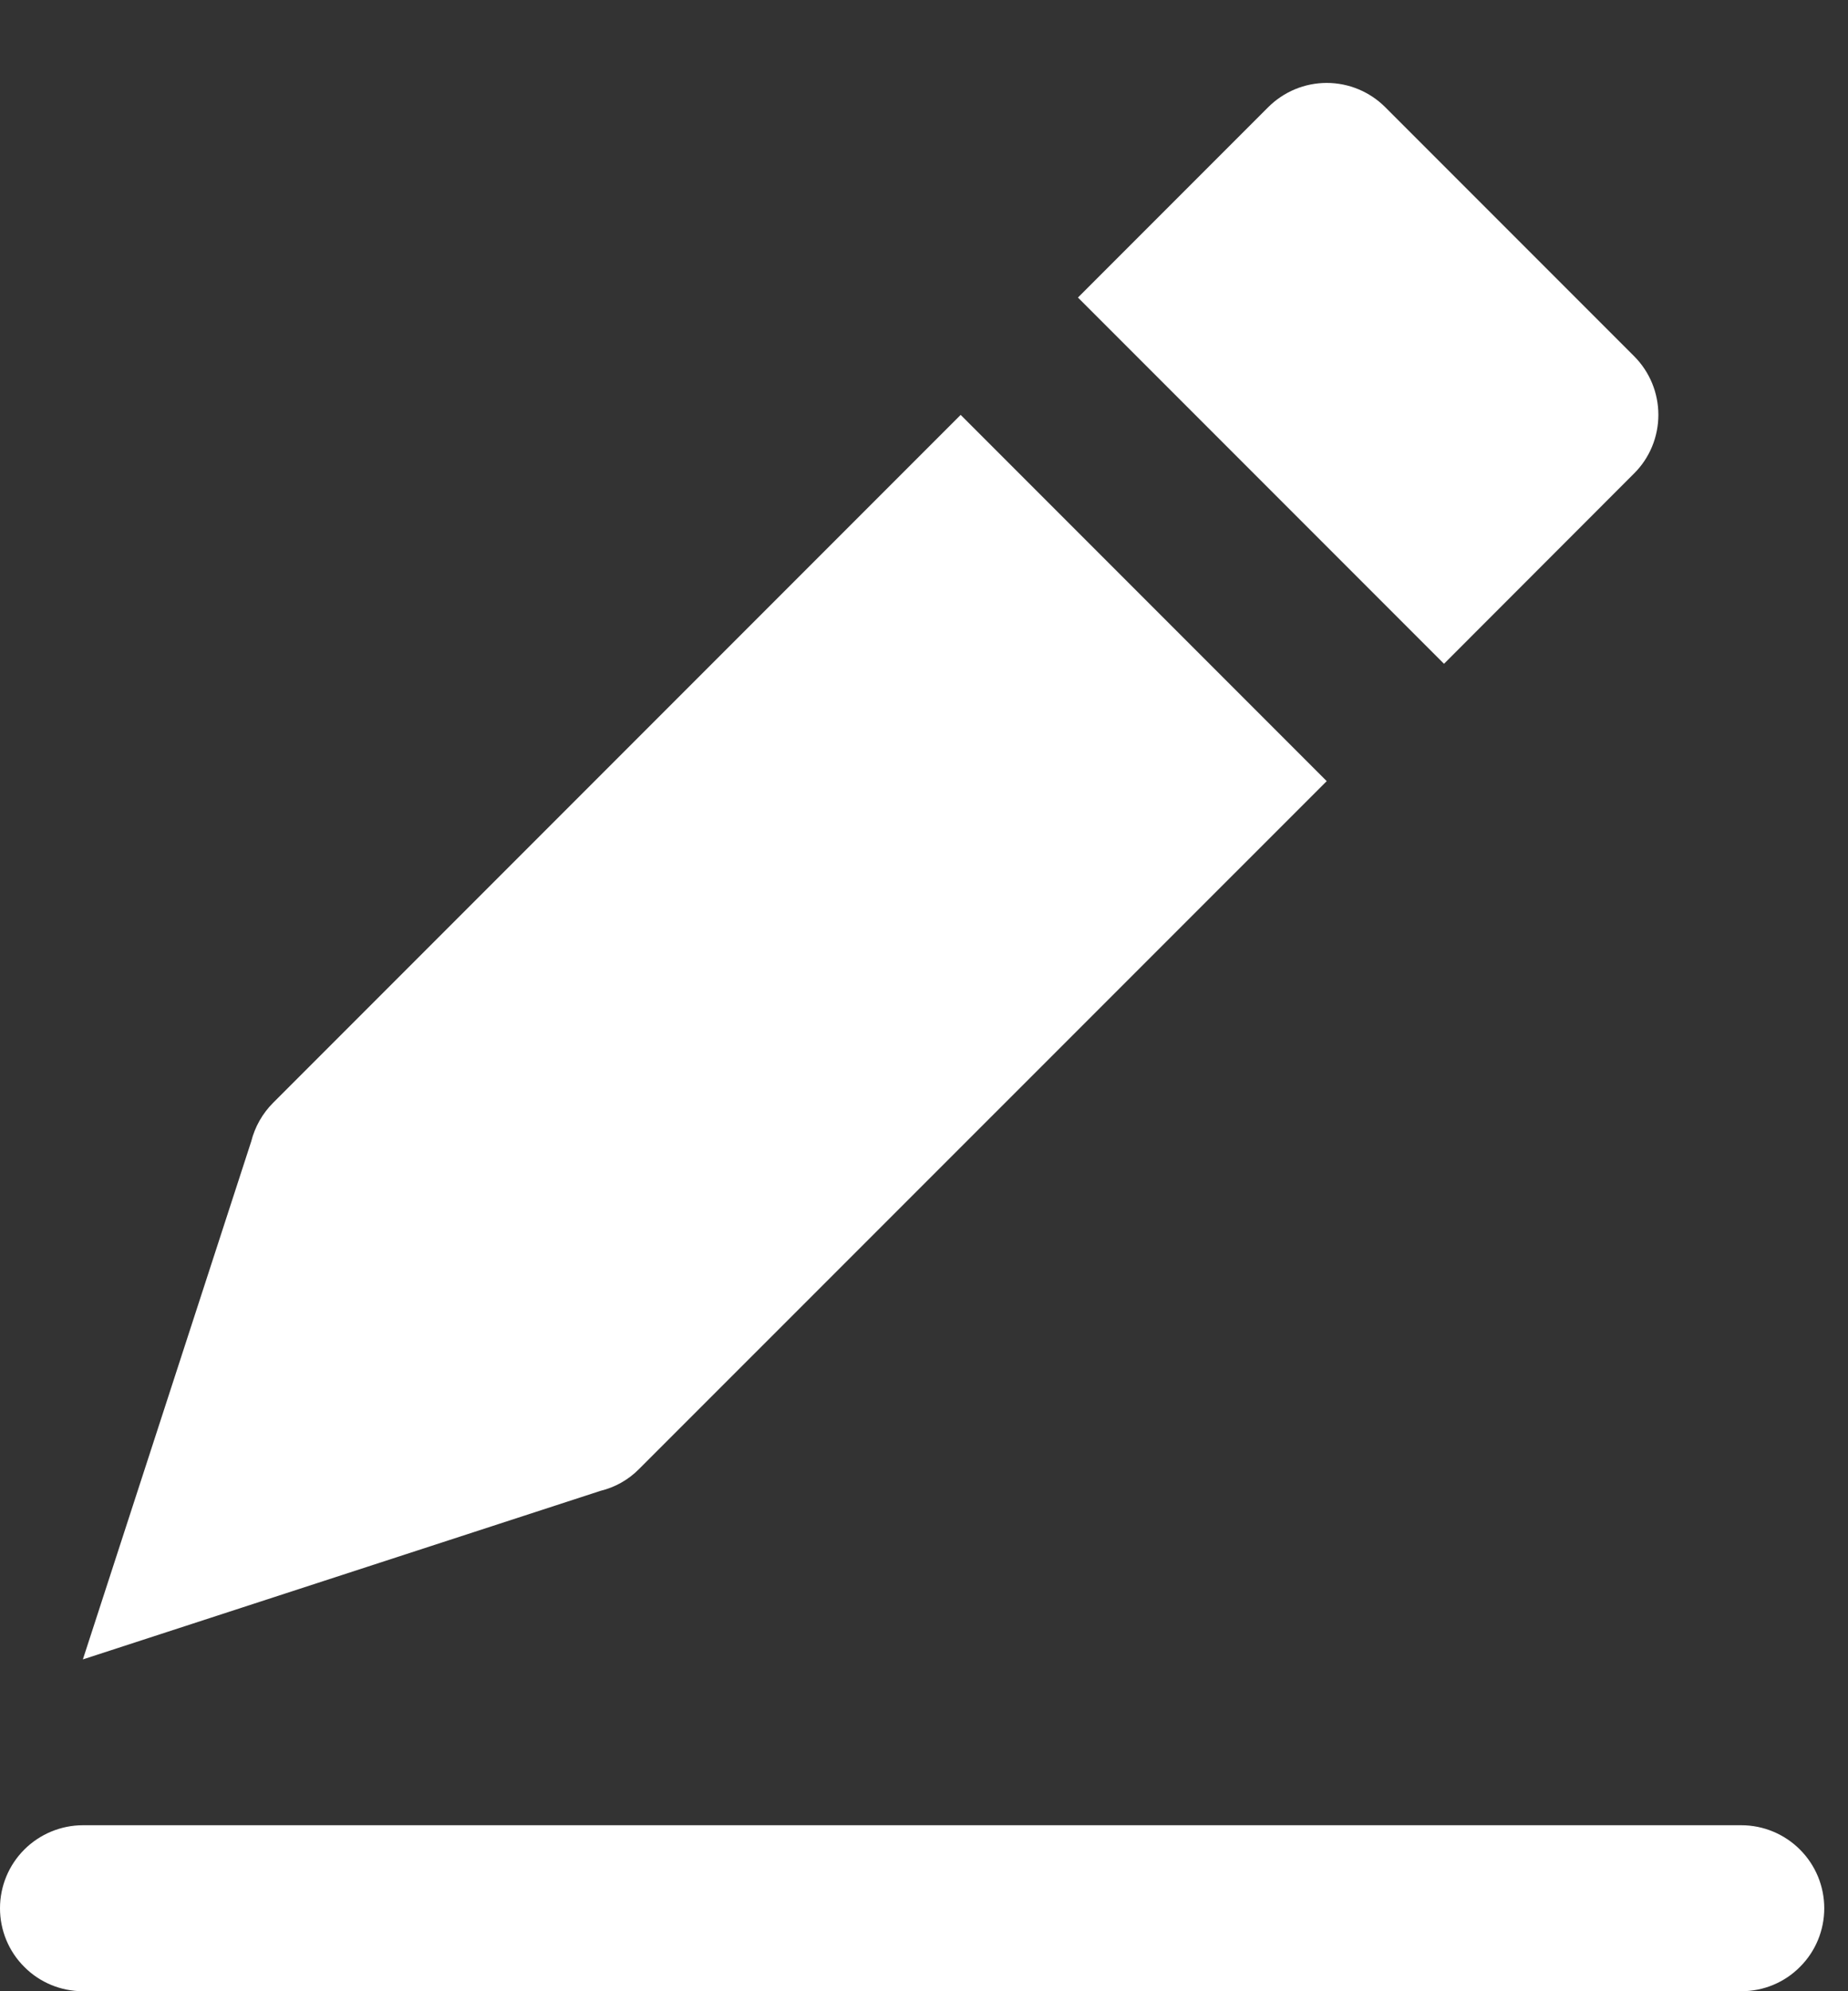<svg width="13" height="14" viewBox="0 0 13 14" fill="none" xmlns="http://www.w3.org/2000/svg">
<rect x="0" y="0" width="13" height="14" fill="#333333" stroke="none"/>
<path d="M9.745 0.754L11.495 2.504C11.605 2.614 11.666 2.762 11.666 2.917C11.666 3.071 11.605 3.22 11.495 3.329L10.158 4.667L7.583 2.092L8.921 0.754C9.03 0.645 9.178 0.583 9.333 0.583C9.488 0.583 9.636 0.645 9.745 0.754Z" fill="white"/>
<path d="M6.758 2.917L1.921 7.754C1.846 7.829 1.793 7.923 1.767 8.026L0.583 11.667L4.224 10.482C4.327 10.457 4.421 10.404 4.495 10.329L9.333 5.492L6.758 2.917Z" fill="white"/>
<path d="M12.25 14H0.583C0.429 14 0.28 13.939 0.171 13.829C0.061 13.72 0 13.571 0 13.417C0 13.262 0.061 13.114 0.171 13.004C0.28 12.895 0.429 12.833 0.583 12.833H12.25C12.405 12.833 12.553 12.895 12.662 13.004C12.772 13.114 12.833 13.262 12.833 13.417C12.833 13.571 12.772 13.72 12.662 13.829C12.553 13.939 12.405 14 12.25 14Z" fill="white"/>
</svg>
